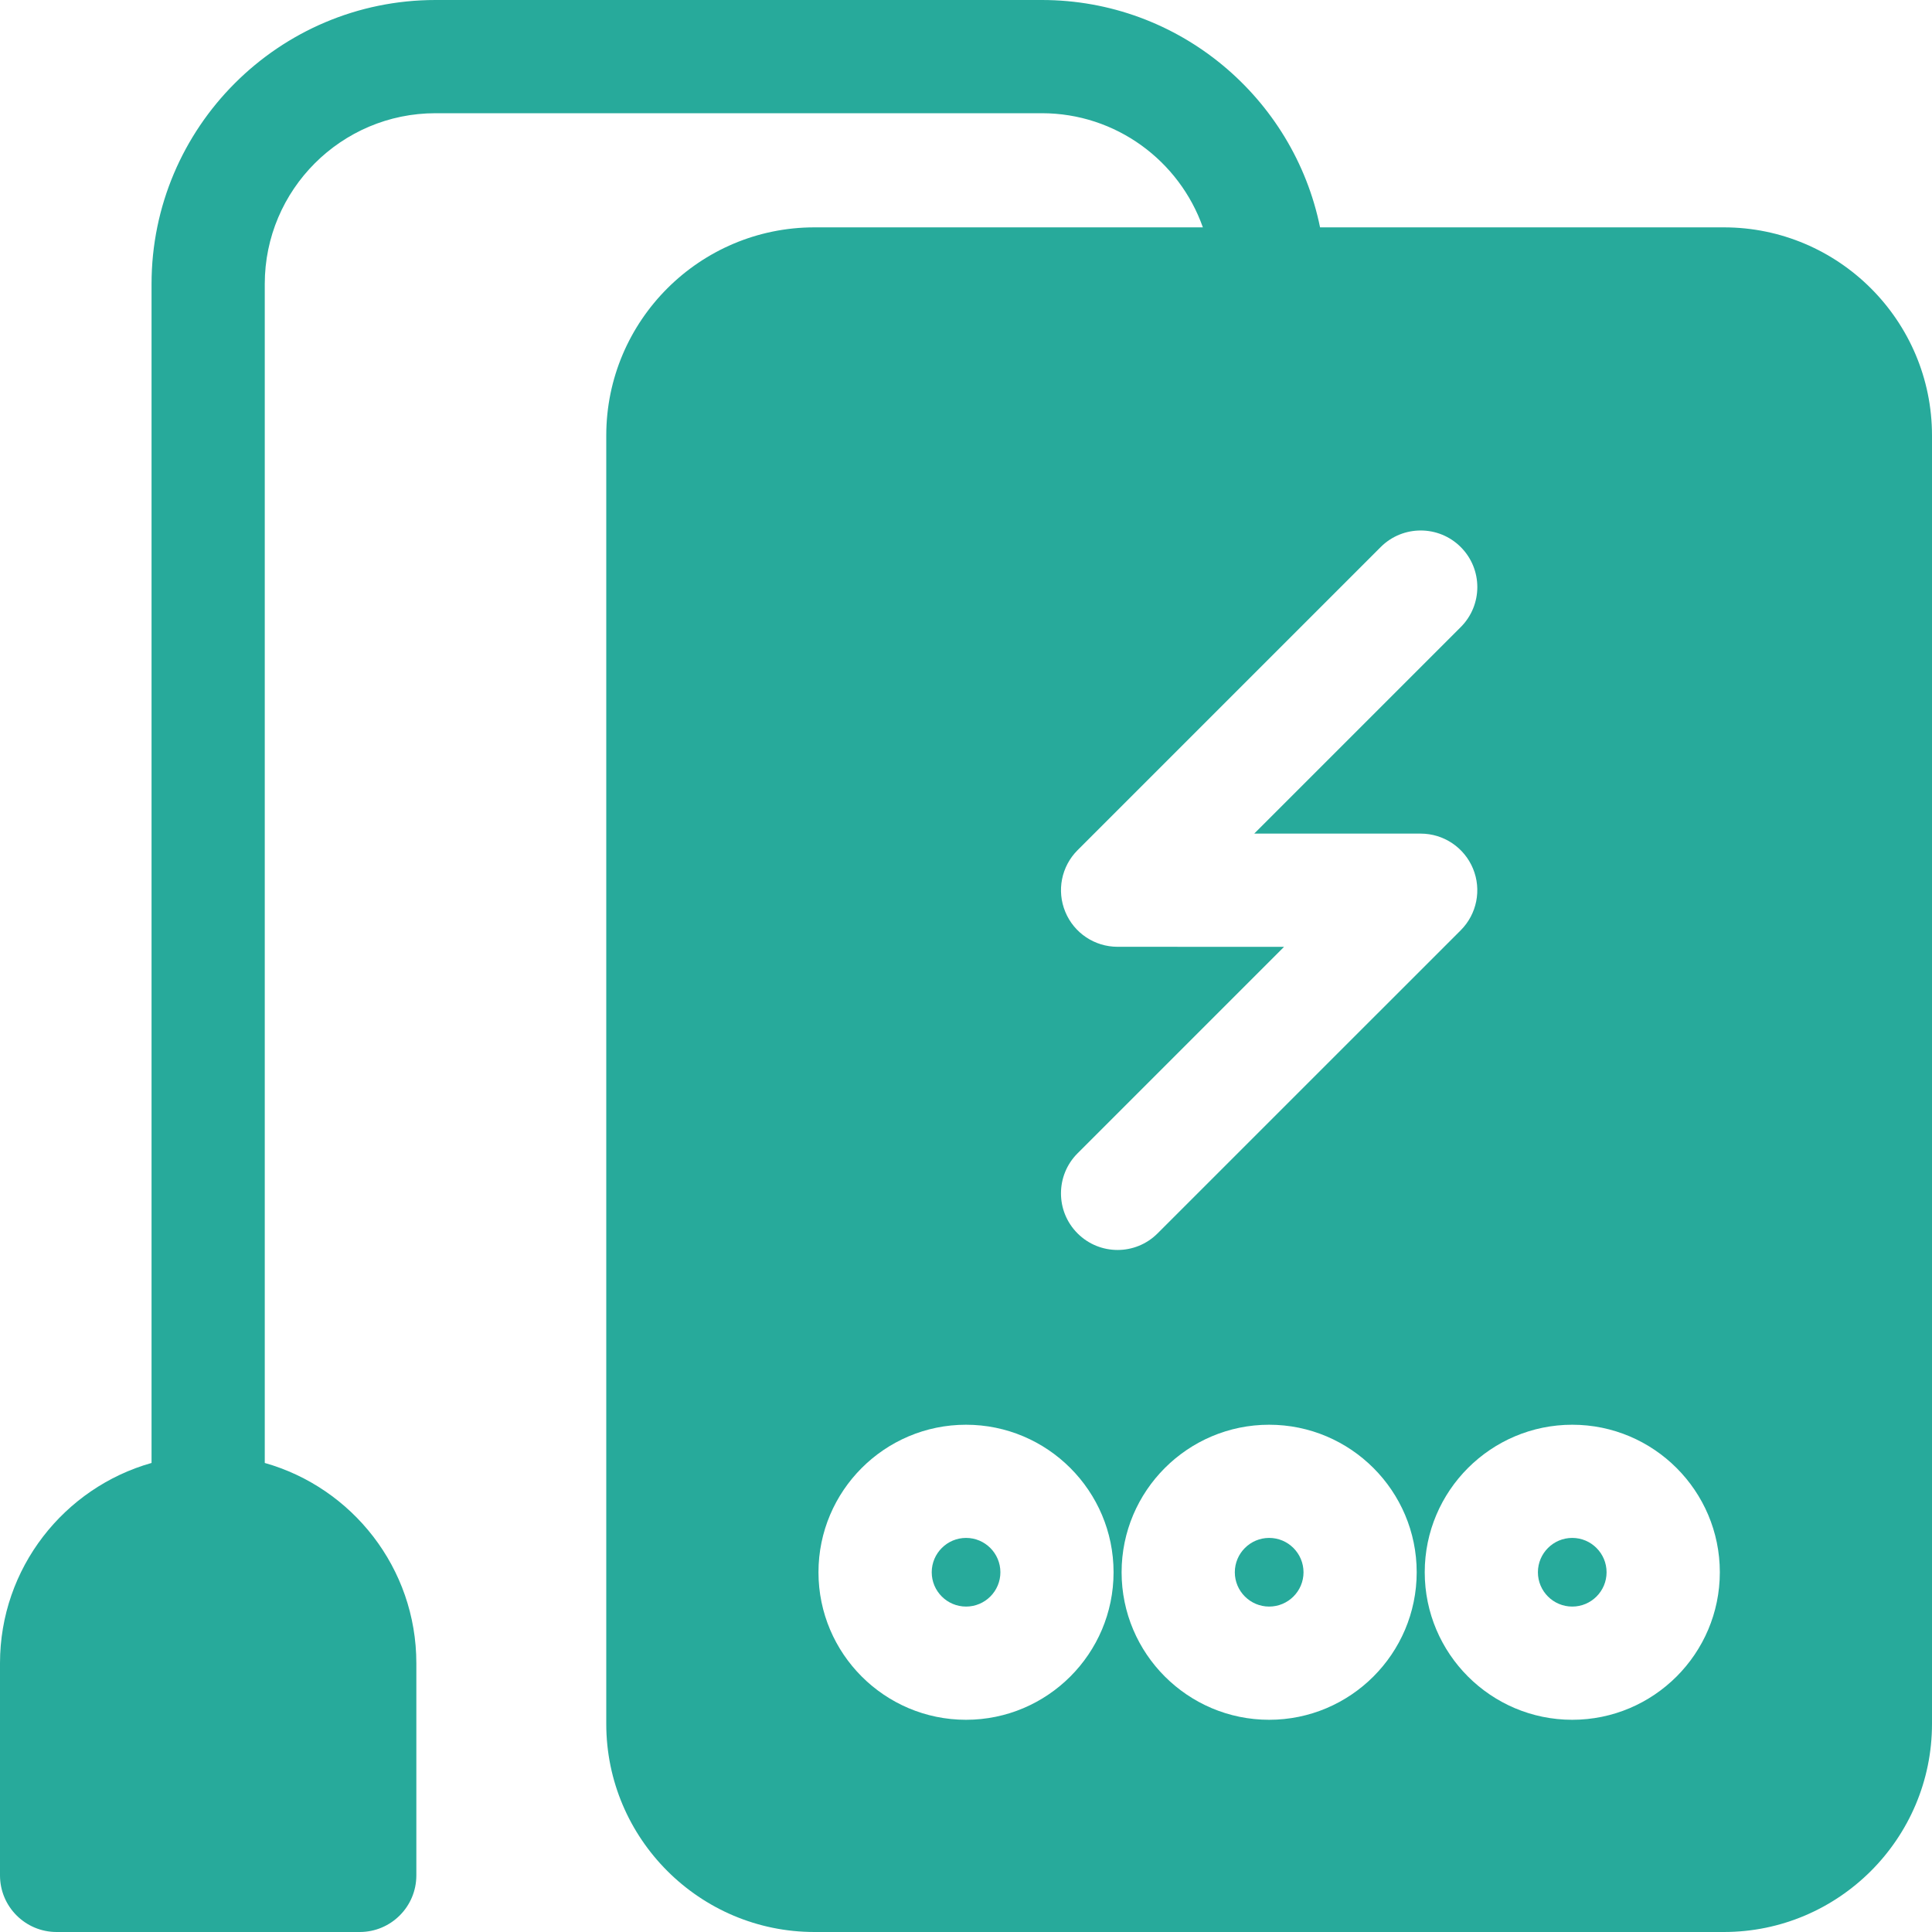<svg width="50" height="50" viewBox="0 0 50 50" fill="none" xmlns="http://www.w3.org/2000/svg">
<g clip-path="url(#clip0_4393_367)">
<path d="M44.613 5.884H34.163C33.482 2.531 30.512 0 26.962 0H11.271C7.219 0 3.922 3.297 3.922 7.349V37.861C1.662 38.5 0 40.581 0 43.044V48.535C0 49.344 0.656 50 1.465 50H9.31C10.119 50 10.775 49.344 10.775 48.535V43.044C10.775 40.581 9.113 38.5 6.852 37.861V7.349C6.852 4.912 8.834 2.93 11.271 2.93H26.962C28.884 2.93 30.524 4.165 31.13 5.884H21.078C18.107 5.884 15.69 8.3 15.69 11.271V44.613C15.69 47.583 18.107 50 21.078 50H44.613C47.583 50 50 47.583 50 44.613V11.271C50 8.3 47.583 5.884 44.613 5.884ZM25 44.508C22.895 44.508 21.182 42.796 21.182 40.69C21.182 38.584 22.895 36.872 25 36.872C27.106 36.872 28.819 38.584 28.819 40.69C28.819 42.796 27.106 44.508 25 44.508ZM27.887 31.92C27.315 31.348 27.315 30.42 27.887 29.848L33.231 24.504L28.923 24.503C28.33 24.503 27.796 24.147 27.57 23.599C27.343 23.052 27.468 22.422 27.887 22.003L35.732 14.158C36.304 13.586 37.232 13.586 37.804 14.158C38.376 14.73 38.376 15.657 37.804 16.229L32.459 21.574H36.768C37.36 21.574 37.894 21.931 38.121 22.479C38.348 23.026 38.222 23.656 37.804 24.075L29.958 31.92C29.672 32.206 29.298 32.349 28.923 32.349C28.548 32.349 28.173 32.206 27.887 31.92ZM32.845 44.508C30.74 44.508 29.027 42.796 29.027 40.69C29.027 38.584 30.74 36.872 32.845 36.872C34.951 36.872 36.664 38.584 36.664 40.69C36.663 42.796 34.951 44.508 32.845 44.508ZM40.69 44.508C38.585 44.508 36.872 42.796 36.872 40.69C36.872 38.584 38.585 36.872 40.69 36.872C42.796 36.872 44.509 38.584 44.509 40.69C44.509 42.796 42.796 44.508 40.69 44.508Z" fill="#27AA9B"/>
<path d="M40.69 39.801C40.199 39.801 39.801 40.2 39.801 40.69C39.801 41.18 40.199 41.578 40.69 41.578C41.18 41.578 41.578 41.18 41.578 40.69C41.578 40.2 41.179 39.801 40.69 39.801Z" fill="#27AA9B"/>
<path d="M25.002 39.801C24.512 39.801 24.113 40.2 24.113 40.69C24.113 41.18 24.512 41.578 25.002 41.578C25.492 41.578 25.89 41.18 25.89 40.69C25.89 40.2 25.492 39.801 25.002 39.801Z" fill="#27AA9B"/>
<path d="M32.846 39.801C32.356 39.801 31.957 40.2 31.957 40.69C31.957 41.18 32.356 41.578 32.846 41.578C33.336 41.578 33.735 41.18 33.735 40.69C33.734 40.2 33.336 39.801 32.846 39.801Z" fill="#27AA9B"/>
</g>
<defs>
<clipPath id="clip0_4393_367">
<rect width="50" height="50" fill="white"/>
</clipPath>
</defs>
</svg>
